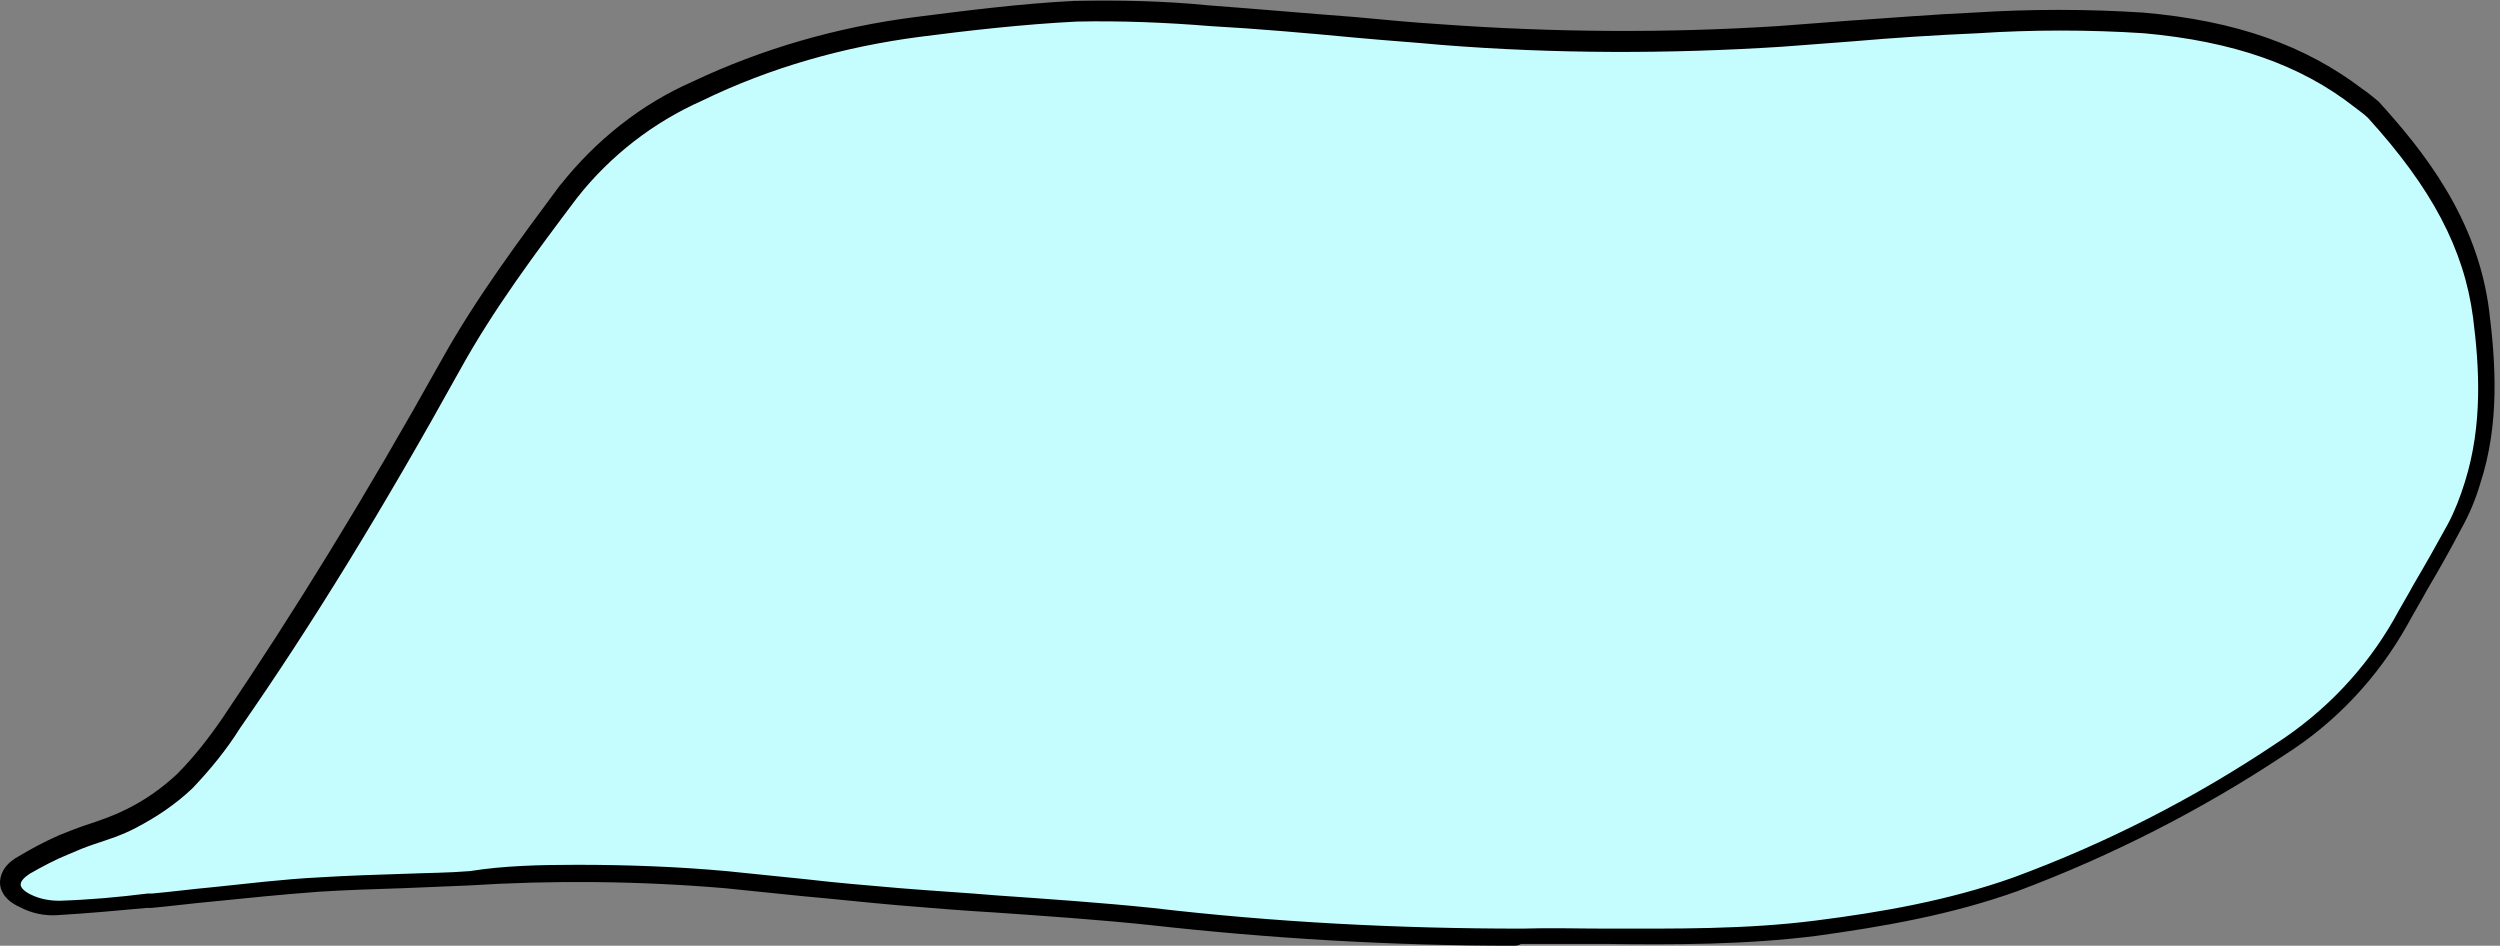 <?xml version="1.0" encoding="UTF-8" standalone="no"?><svg xmlns="http://www.w3.org/2000/svg" xmlns:xlink="http://www.w3.org/1999/xlink" fill="#000000" height="105.2" preserveAspectRatio="xMidYMid meet" version="1" viewBox="0.0 -0.1 278.1 105.2" width="278.1" zoomAndPan="magnify"><rect x="0.0" y="-0.1" width="278.1" height="105.2" fill="#808080" stroke="none"/><g id="change1_1"><path d="M169.2,104.1c-13.8,0-27.5-0.7-41.2-2.3c-9.3-1-18.7-1.4-28-2.2c-6.4-0.5-12.9-1.3-19.3-1.9 C71.1,97,61.6,96.9,52,97.4c-5.6,0.3-11.2,0.3-16.8,0.7c-6.2,0.4-12.4,1.2-18.6,1.8c-3.4,0.3-6.8,0.7-10.3,0.8 c-1.3,0.1-2.5-0.2-3.7-0.8c-2.2-1.1-2.2-2.8-0.1-4c1.4-0.9,2.9-1.7,4.5-2.3c2.4-1,5-1.7,7.4-2.9c2.2-1.1,4.3-2.5,6.1-4.2 c2-2,3.7-4.2,5.2-6.5c8.8-12.9,16.8-26.2,24.4-39.9c3.8-6.7,8.5-13,13.1-19.2c3.8-4.8,8.7-8.6,14.3-11.1c7.7-3.7,16-6.1,24.5-7.2 c5.9-0.8,11.8-1.5,17.7-1.8c5-0.1,9.9,0,14.8,0.5c8.6,0.6,17.2,1.4,25.8,2.1c12.5,0.9,25.1,1,37.6,0.2c7.3-0.5,14.5-1.1,21.8-1.4 c6.2-0.4,12.5-0.4,18.7,0c8.6,0.8,16.9,2.9,23.9,8.3c0.6,0.4,1.2,0.9,1.7,1.4c6,6.5,10.8,13.6,12,22.7c0.8,6.3,1,12.6-0.9,18.8 c-0.5,1.7-1.2,3.3-2,4.9c-1.9,3.6-4,7.1-6,10.7c-3.2,5.8-7.8,10.6-13.4,14.2c-9.2,6.1-19.1,11.2-29.4,15c-7.2,2.6-14.6,3.9-22.2,4.9 C191.1,104.6,180.1,103.9,169.2,104.1z" fill="#c5fdff"/></g><g id="change2_1"><path d="M168.3,105.1c-13.5,0-27-0.8-40.4-2.3c-5.7-0.6-11.6-1-17.3-1.4c-3.5-0.2-7.1-0.5-10.7-0.8 c-3.5-0.3-7.1-0.7-10.5-1c-2.9-0.3-5.9-0.6-8.8-0.9c-9.5-0.8-19.1-0.9-28.5-0.3c-2.4,0.1-4.9,0.2-7.2,0.3c-3.1,0.1-6.4,0.2-9.5,0.4 c-4,0.3-8,0.7-11.9,1.1c-2.2,0.2-4.5,0.5-6.7,0.7l-0.5,0c-3.2,0.3-6.6,0.6-9.9,0.8c-1.4,0.1-2.9-0.2-4.2-0.9C0.4,100,0,98.8,0,98.1 c0-0.6,0.2-1.9,2-2.9c1.5-0.9,3-1.7,4.6-2.4c1-0.4,2-0.8,2.9-1.1c1.5-0.5,3-1,4.4-1.7c2.1-1,4.1-2.4,5.8-4c1.9-1.9,3.6-4.1,5.1-6.3 C32.7,68,40.5,55.4,49.2,39.8C53,33,57.7,26.7,62.3,20.5l0.1-0.1c3.9-4.9,8.9-8.9,14.6-11.4c7.8-3.7,16.2-6.1,24.8-7.2 c5.5-0.7,11.7-1.5,17.7-1.8c5-0.1,10,0,15,0.5c5.4,0.4,11,0.9,16.3,1.3c3.2,0.3,6.3,0.6,9.5,0.8c12.4,0.9,25,1,37.5,0.2 c2.6-0.2,5.3-0.4,7.9-0.6c4.6-0.3,9.3-0.7,13.9-0.9c6.2-0.4,12.6-0.4,18.8,0c10.4,0.9,18.1,3.7,24.4,8.5c0.6,0.4,1.2,0.9,1.8,1.4 c5,5.5,11,13,12.3,23.3c0.7,5.7,1.2,12.5-1,19.2c-0.5,1.7-1.2,3.4-2.1,5c-1.2,2.3-2.5,4.6-3.8,6.8c-0.7,1.3-1.5,2.6-2.2,3.9 c-3.3,5.9-8,10.9-13.7,14.5c-9.2,6.1-19.2,11.2-29.6,15.1c-7.5,2.7-15.2,4-22.4,5c-7.9,1-15.9,1-23.6,0.9c-3.1,0-6.2,0-9.3,0h0 C168.9,105.1,168.6,105.1,168.3,105.1z M64.2,96.1c5.5,0,11.1,0.2,16.6,0.7c3,0.3,5.9,0.6,8.8,0.9c3.4,0.4,7,0.7,10.5,1 c3.6,0.3,7.2,0.5,10.7,0.8c5.7,0.4,11.6,0.8,17.4,1.4c13.6,1.6,27.4,2.3,41.1,2.3c3.1-0.1,6.3,0,9.3,0c7.7,0,15.6,0.1,23.4-0.9 c7.1-0.9,14.7-2.2,22-4.8c10.3-3.8,20.1-8.8,29.2-14.9c5.4-3.5,9.9-8.2,13.1-13.8c0.7-1.3,1.5-2.6,2.2-3.9c1.3-2.2,2.6-4.5,3.8-6.7 c0.8-1.5,1.4-3.1,1.9-4.7c2-6.4,1.6-12.8,0.9-18.3c-1-7.6-4.6-14.4-11.7-22.2c-0.4-0.4-1-0.8-1.5-1.2c-6-4.7-13.5-7.3-23.4-8.2 c-6.1-0.4-12.4-0.4-18.5,0c-4.6,0.2-9.3,0.5-13.9,0.9c-2.6,0.2-5.3,0.4-7.9,0.6c-12.5,0.8-25.2,0.8-37.8-0.2 c-3.2-0.3-6.3-0.5-9.5-0.8c-5.3-0.5-10.9-1-16.3-1.3c-4.9-0.4-9.9-0.6-14.8-0.5c-6,0.3-12.1,1-17.5,1.7c-8.4,1.1-16.6,3.4-24.2,7.1 c-5.4,2.4-10.2,6.1-13.9,10.8c-4.6,6.1-9.3,12.4-13,19.1c-8.7,15.7-16.5,28.4-24.5,39.9c-1.5,2.4-3.3,4.6-5.3,6.7 c-1.9,1.8-4,3.2-6.3,4.4c-1.5,0.8-3.1,1.3-4.6,1.8c-0.9,0.3-1.9,0.7-2.8,1.1c-1.5,0.6-3,1.4-4.4,2.2c-0.6,0.4-1,0.8-1,1.2 c0,0.3,0.3,0.7,1.1,1.1c1,0.5,2.1,0.7,3.2,0.7c3.3-0.1,6.6-0.4,9.8-0.8l0.5,0c2.2-0.2,4.5-0.5,6.7-0.7c3.9-0.4,7.9-0.9,11.9-1.1 c3.2-0.2,6.5-0.3,9.6-0.4c2.4-0.1,4.8-0.1,7.2-0.3C56,96.2,60.1,96.1,64.2,96.1z" fill="#000000"/></g></svg>
